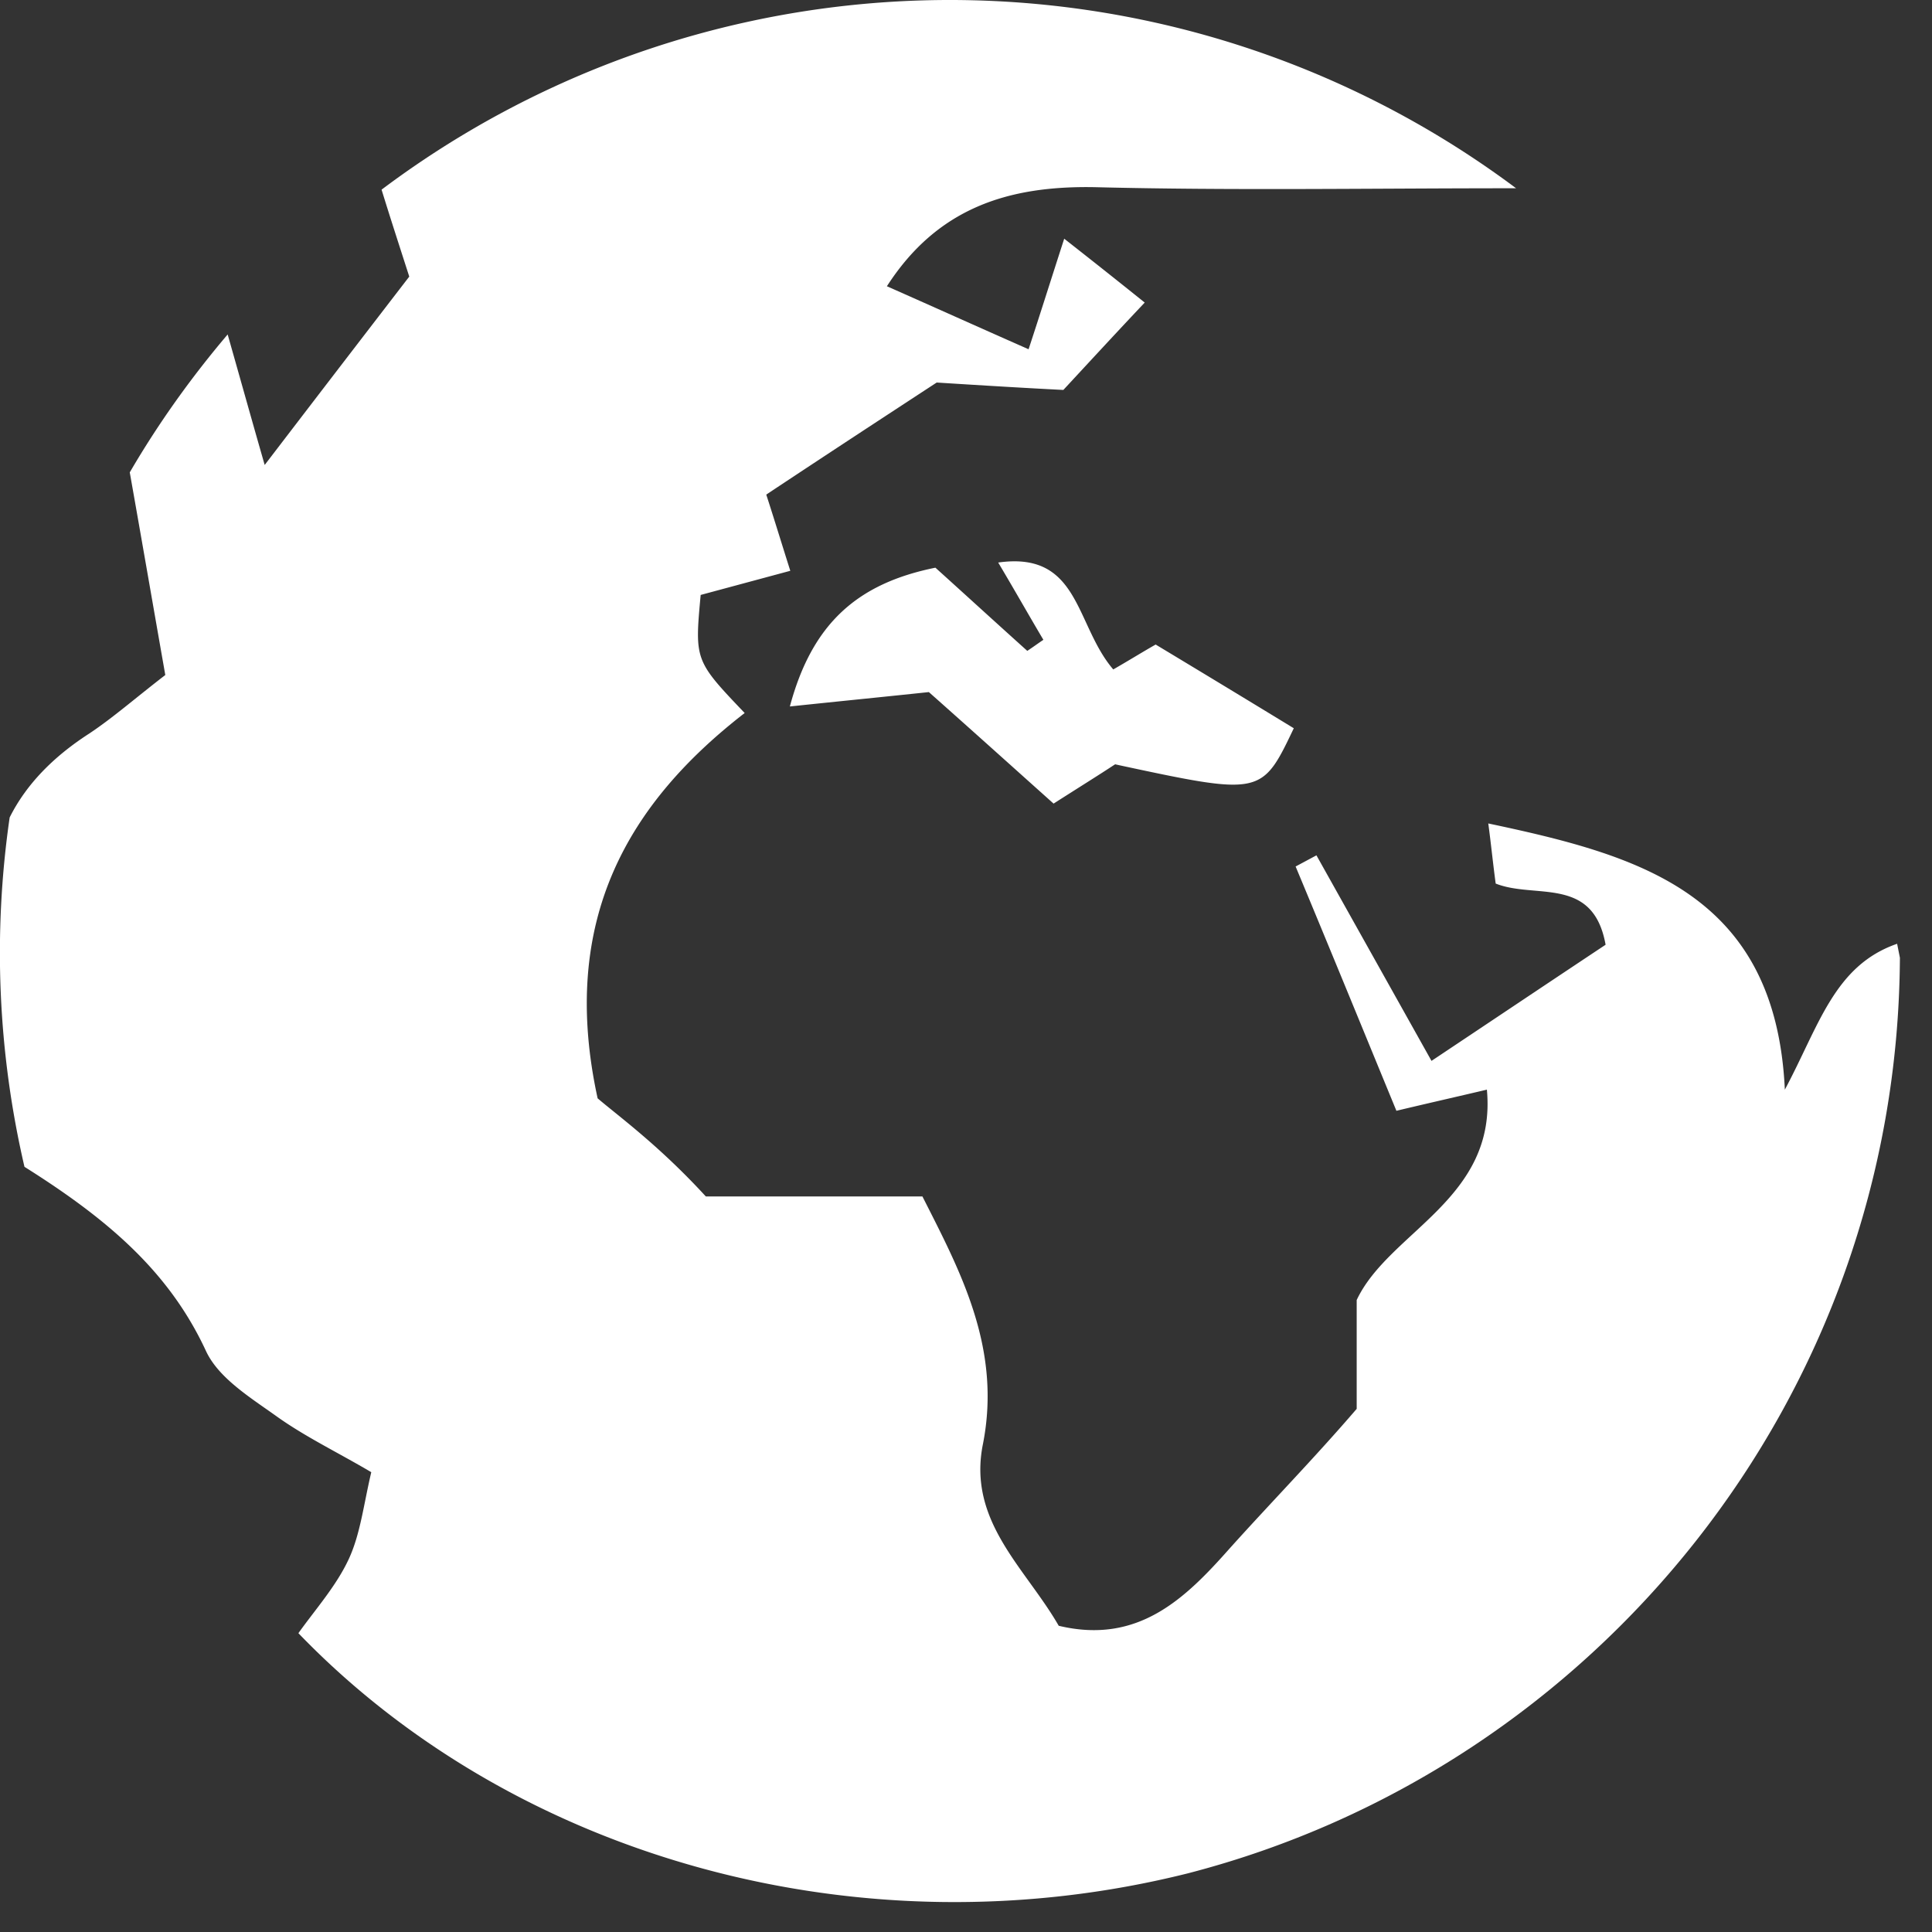 <svg xmlns="http://www.w3.org/2000/svg" width="18" height="18" viewBox="0 0 18 18"><rect x="0" y="0" width="18" height="18" fill="#333333" stroke="none"/><g><g><path fill="#fff" d="M9.571 6.064c.052-.034.099-.069.15-.103-.133-.224-.262-.453-.421-.72.762-.108.714.578 1.072.996.15-.086.275-.164.395-.232.435.262.861.52 1.287.78-.3.629-.3.629-1.665.336-.15.099-.31.198-.573.366-.361-.323-.744-.668-1.162-1.039-.366.039-.8.082-1.295.134.207-.772.628-1.146 1.356-1.293.267.241.559.508.856.775zm8.13 2.859c-.022 4.1-2.836 7.548-6.632 8.53-3.047.764-6.27-.142-8.289-2.237.16-.224.353-.44.469-.69.108-.232.138-.504.21-.81-.313-.185-.619-.331-.89-.526-.241-.172-.534-.353-.65-.603-.344-.742-.917-1.229-1.691-1.716A8.804 8.804 0 0 1 .09 7.616c.155-.31.409-.568.745-.784.22-.147.421-.324.705-.543-.107-.608-.215-1.233-.331-1.888.267-.458.572-.884.912-1.285.13.457.216.767.345 1.216.495-.647.912-1.19 1.347-1.755-.09-.28-.177-.547-.258-.81a8.813 8.813 0 0 1 10.57-.013c-1.356 0-2.639.022-3.921-.01-.814-.016-1.472.195-1.941.923.43.19.813.363 1.32.587.104-.315.208-.647.332-1.03.241.189.47.37.75.595-.255.27-.479.513-.758.814-.336-.017-.706-.039-1.18-.069-.456.298-1.015.664-1.588 1.044.07.215.134.426.224.71l-.835.225c-.056.608-.056.612.41 1.1-1.072.831-1.735 1.917-1.37 3.59.203.173.573.44 1.008.914h2.018c.349.69.74 1.41.564 2.306-.146.72.396 1.155.706 1.694.74.177 1.179-.254 1.592-.72.379-.422.796-.849 1.184-1.301v-1.014c.3-.638 1.308-.939 1.213-1.96-.271.064-.52.12-.843.197-.314-.763-.624-1.521-.939-2.276l.194-.104 1.072 1.915c.576-.384 1.11-.742 1.622-1.082-.116-.646-.654-.423-1.024-.57-.026-.193-.043-.366-.069-.56 1.403.297 2.677.647 2.763 2.48.319-.596.46-1.156 1.046-1.359l.026.13z"/></g></g></svg>